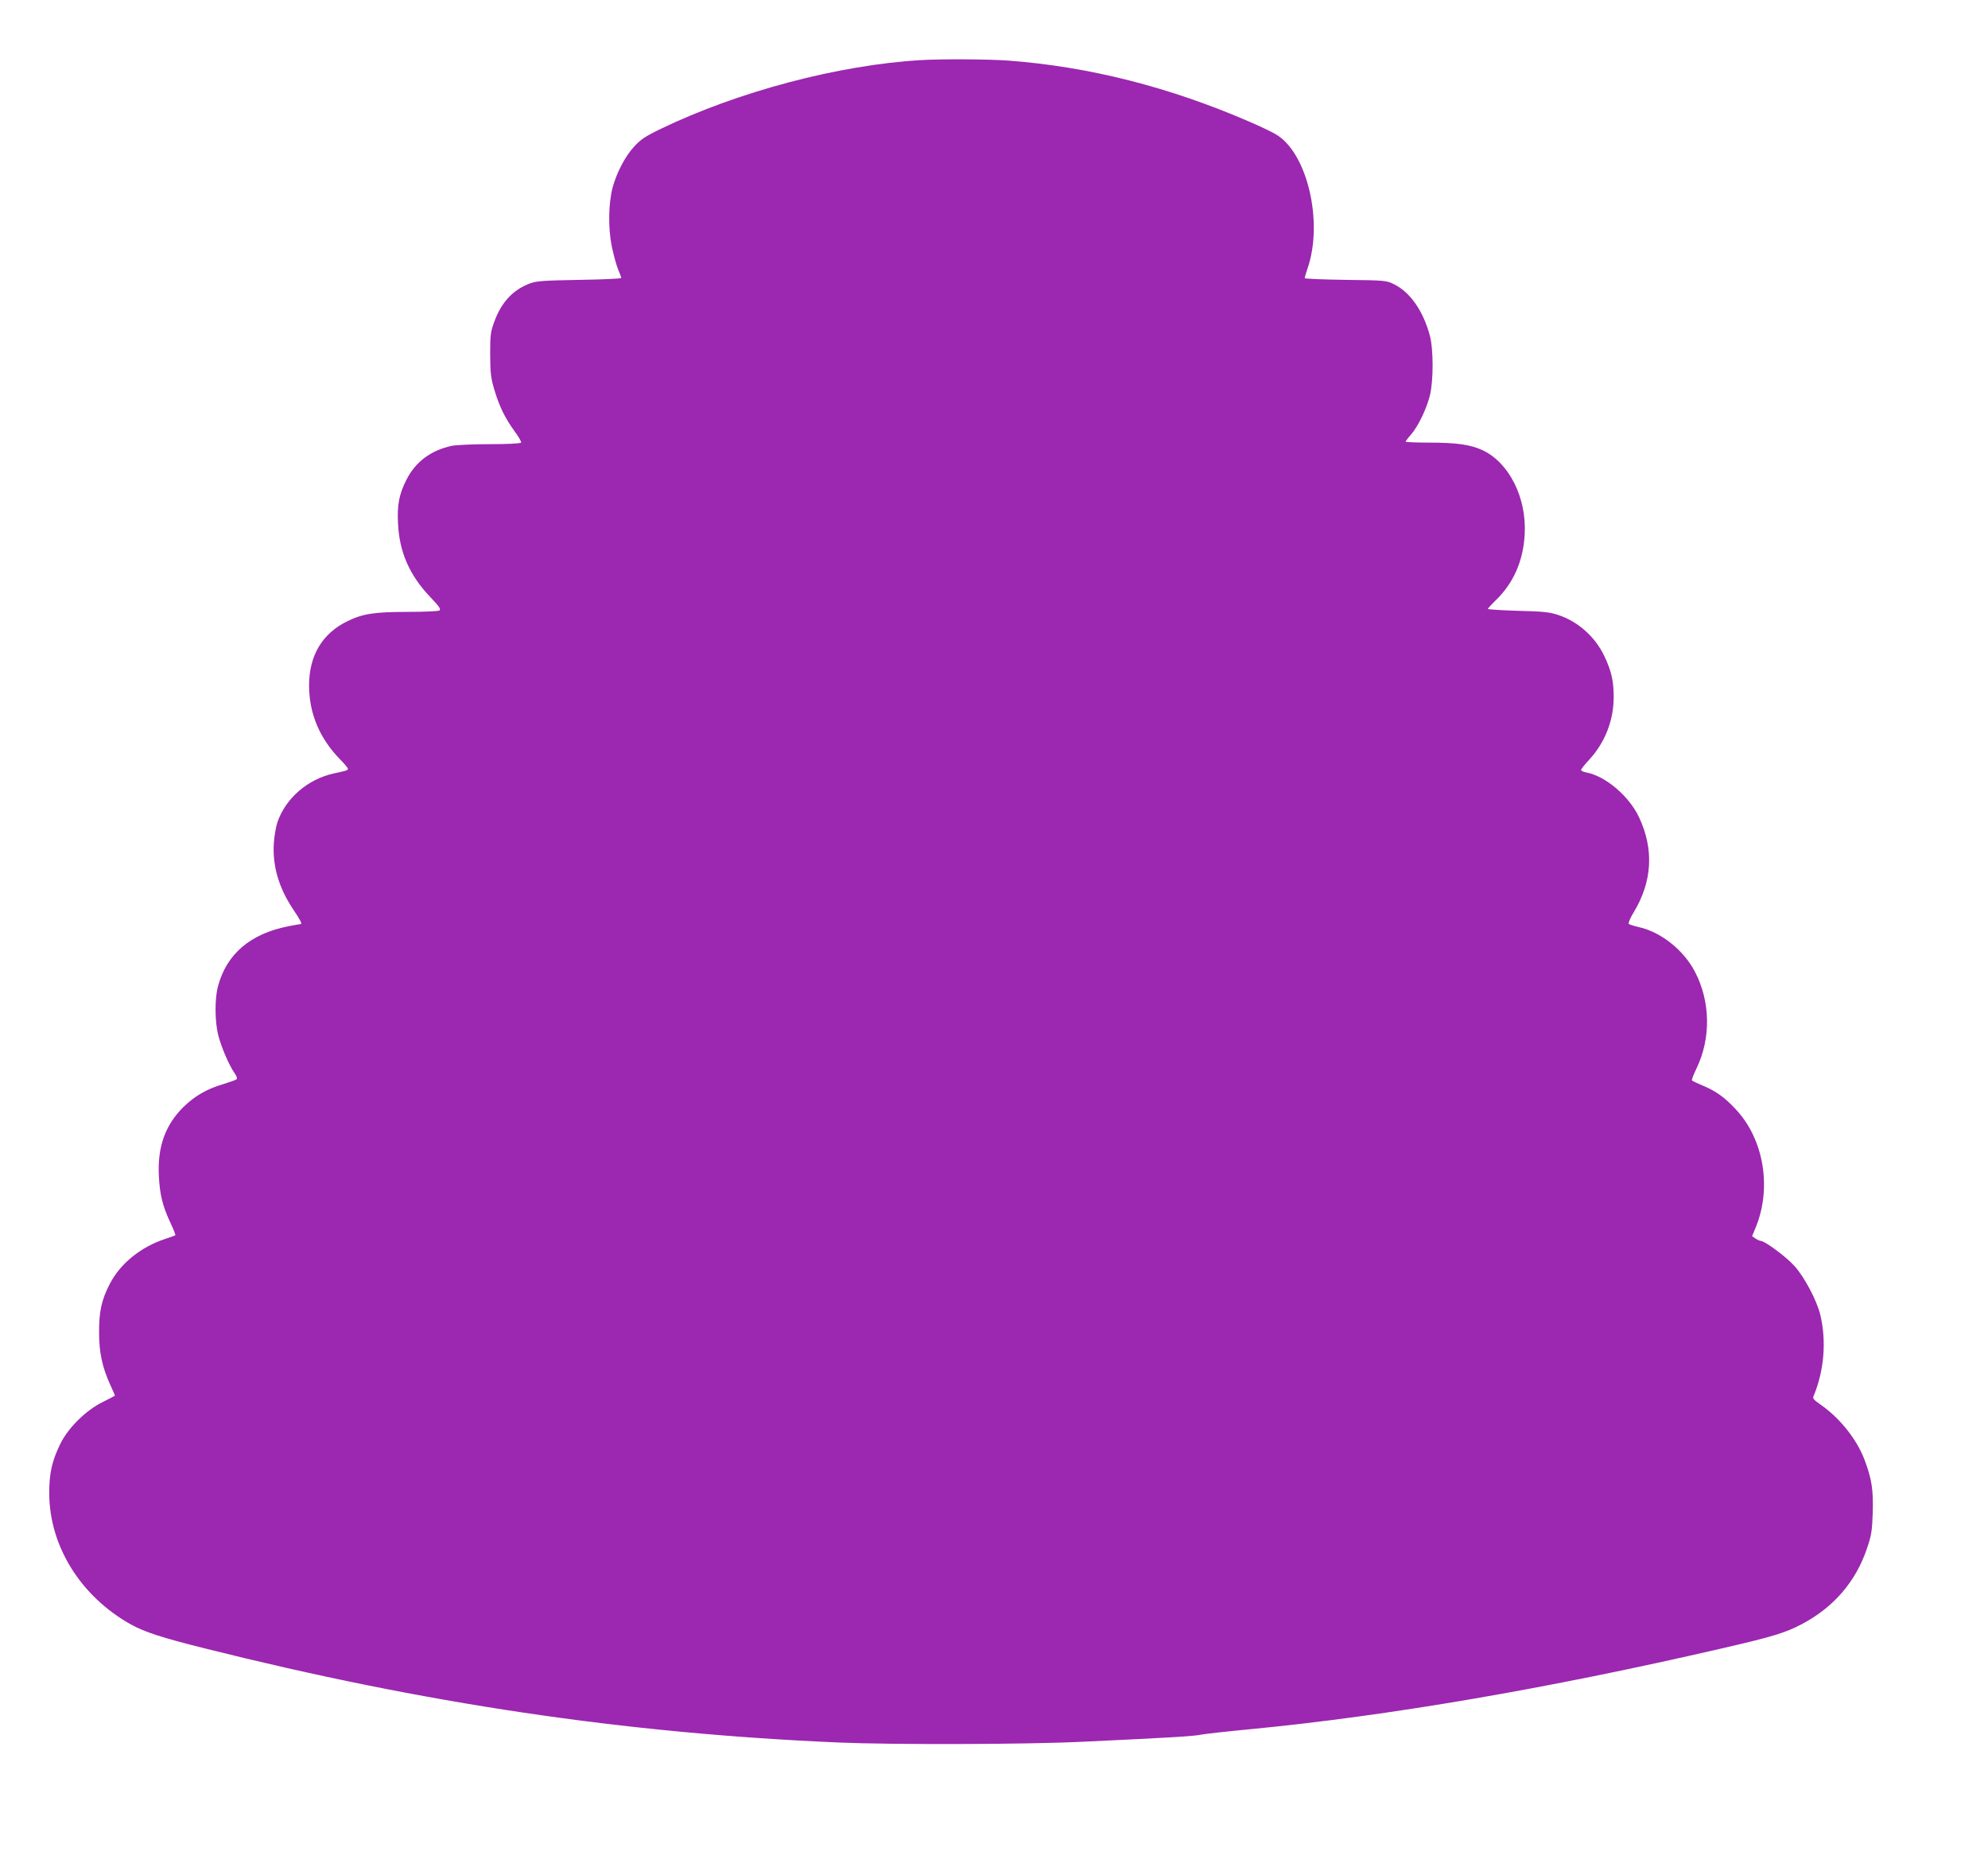 <?xml version="1.0" standalone="no"?>
<!DOCTYPE svg PUBLIC "-//W3C//DTD SVG 20010904//EN"
 "http://www.w3.org/TR/2001/REC-SVG-20010904/DTD/svg10.dtd">
<svg version="1.0" xmlns="http://www.w3.org/2000/svg"
 width="1280pt" height="1202pt" viewBox="0 0 1280 1202"
 preserveAspectRatio="xMidYMid meet">
<g transform="translate(0,1202) scale(0.1,-0.1)"
fill="#9c27b0" stroke="none">
<path d="M5930 11633 c-530 -31 -1176 -202 -1676 -443 -100 -48 -129 -68 -172
-115 -57 -62 -111 -166 -137 -260 -28 -105 -30 -264 -6 -382 12 -56 30 -122
41 -148 11 -26 20 -50 20 -55 0 -4 -120 -10 -267 -12 -226 -4 -276 -7 -318
-22 -112 -41 -187 -122 -233 -249 -24 -65 -26 -86 -26 -212 1 -122 5 -152 28
-228 32 -107 69 -181 130 -265 26 -35 44 -67 41 -72 -4 -6 -88 -10 -200 -10
-107 0 -218 -5 -247 -11 -135 -29 -234 -104 -292 -220 -47 -93 -60 -163 -53
-284 9 -182 75 -330 205 -467 60 -63 73 -81 61 -89 -7 -5 -99 -9 -204 -9 -216
0 -291 -12 -390 -61 -160 -78 -245 -221 -245 -412 0 -180 67 -341 200 -477 28
-28 50 -55 50 -60 0 -10 -9 -13 -90 -30 -169 -37 -311 -160 -364 -315 -9 -27
-20 -88 -23 -135 -9 -146 32 -286 123 -423 49 -73 61 -97 50 -97 -2 0 -37 -6
-78 -14 -246 -48 -400 -179 -455 -389 -21 -81 -20 -223 2 -312 19 -76 71 -197
106 -246 12 -17 18 -34 13 -38 -5 -5 -43 -18 -84 -31 -110 -32 -186 -77 -261
-150 -116 -116 -166 -257 -156 -444 6 -119 24 -192 74 -299 20 -42 34 -79 32
-81 -2 -2 -33 -13 -67 -24 -156 -52 -286 -157 -354 -287 -54 -104 -71 -180
-70 -315 0 -129 20 -222 71 -335 17 -37 31 -69 31 -71 0 -2 -35 -20 -77 -41
-108 -52 -226 -168 -276 -273 -53 -109 -70 -186 -70 -315 1 -341 202 -663 524
-844 90 -50 201 -86 477 -155 1421 -356 2697 -546 4077 -606 346 -15 1221 -13
1580 5 553 26 709 35 755 45 25 5 167 21 315 35 894 86 1916 261 3038 520 329
76 410 100 520 158 204 108 346 273 418 487 28 83 33 111 37 230 4 147 -6 217
-54 343 -51 133 -161 270 -287 356 -36 25 -47 37 -41 49 69 165 85 355 44 527
-22 90 -103 245 -167 314 -54 60 -191 161 -217 161 -6 0 -21 7 -33 15 l-22 15
24 58 c104 255 51 567 -128 758 -72 78 -128 118 -214 154 -35 15 -66 29 -69
33 -3 3 10 38 30 79 93 194 89 430 -11 621 -73 140 -220 257 -364 288 -30 7
-58 16 -62 20 -5 4 9 37 32 75 120 198 131 406 34 612 -64 136 -216 265 -339
288 -19 3 -34 11 -34 16 0 6 24 36 53 67 101 110 157 252 157 403 0 104 -15
168 -60 263 -60 126 -172 225 -300 266 -54 18 -99 22 -257 26 -106 3 -193 9
-193 12 0 4 23 29 51 56 114 111 177 253 186 425 13 236 -101 461 -271 541
-78 36 -165 49 -348 49 -82 0 -148 3 -148 6 0 3 16 25 36 47 46 54 99 164 121
252 23 96 23 296 -1 385 -43 159 -127 279 -231 330 -48 24 -58 25 -312 28
-145 2 -263 7 -263 11 0 4 9 33 19 63 103 299 -2 745 -204 863 -25 15 -102 52
-172 82 -515 223 -1031 354 -1553 393 -124 9 -427 11 -560 3z"/>
</g>
</svg>
